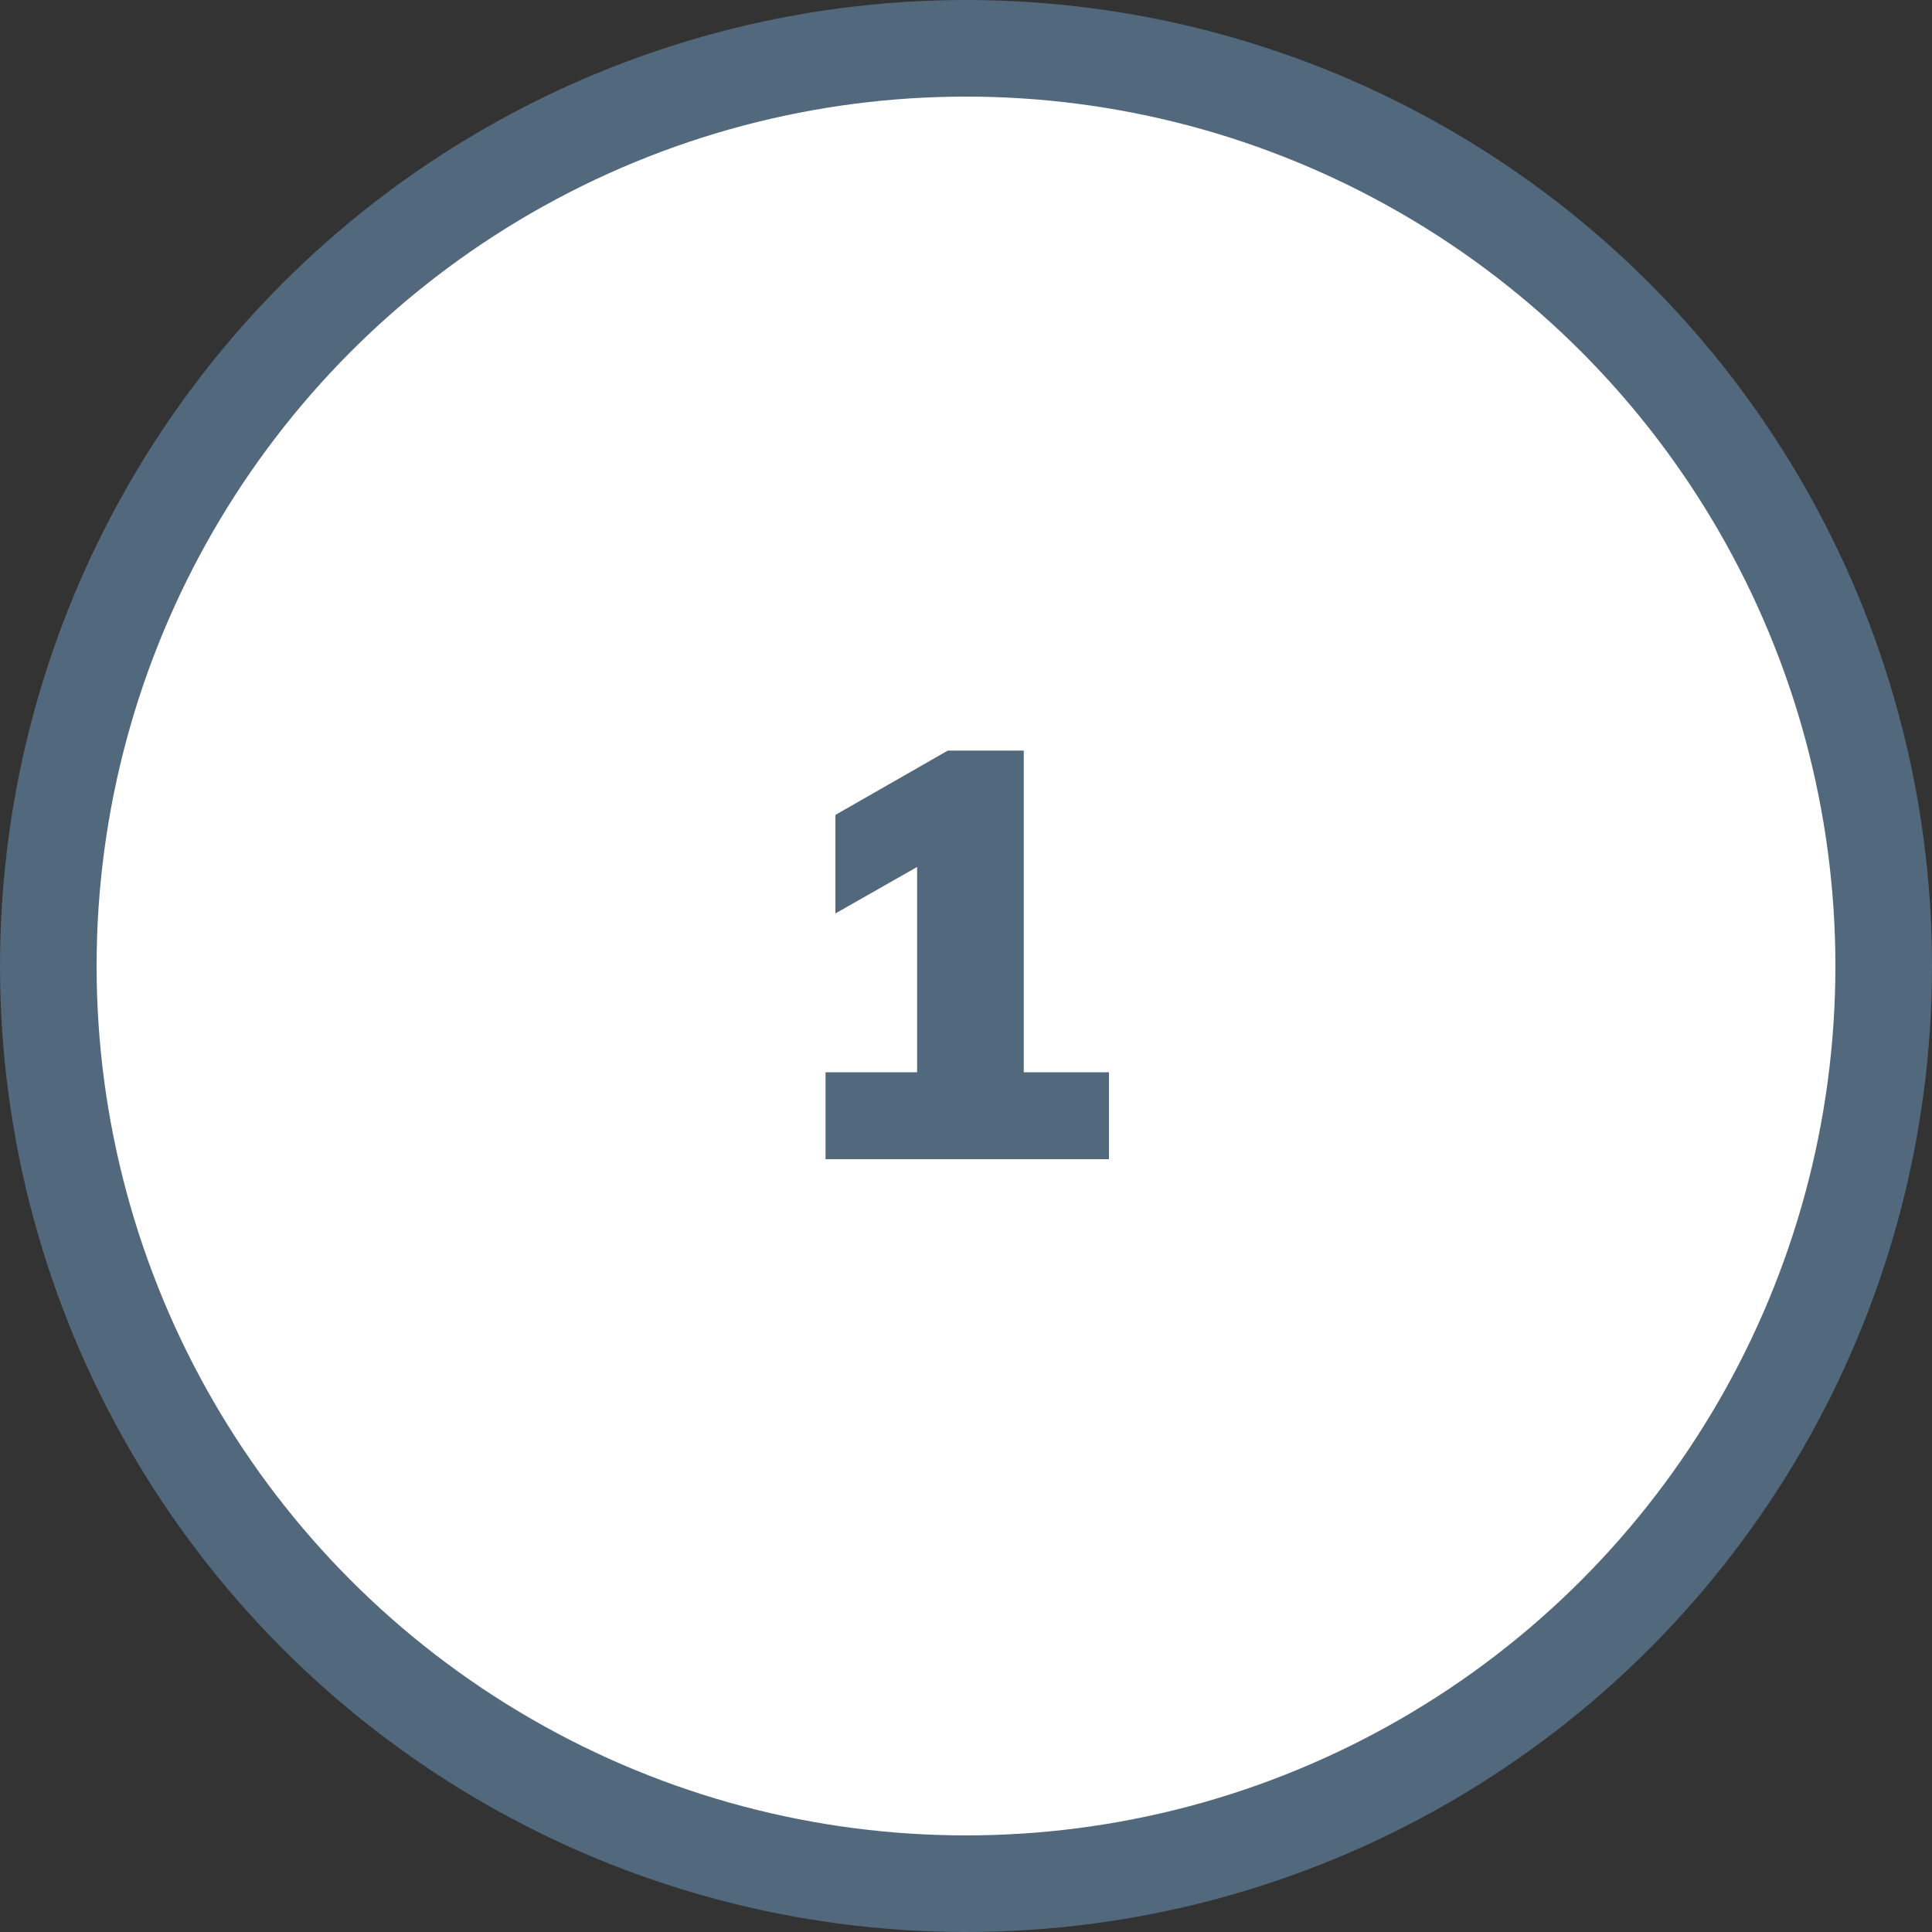 <svg width="60" height="60" viewBox="0 0 60 60" fill="none" xmlns="http://www.w3.org/2000/svg">
<rect x="0" y="0" width="60" height="60" fill="#333333" stroke="none"/>
<circle cx="30" cy="30" r="28.5" fill="white" stroke="#52687C" stroke-width="3"/>
<path d="M25.638 36V33.3H28.482V26.064H29.994L25.944 28.368V25.308L29.436 23.31H31.794V33.3H34.44V36H25.638Z" fill="#52687C"/>
</svg>
